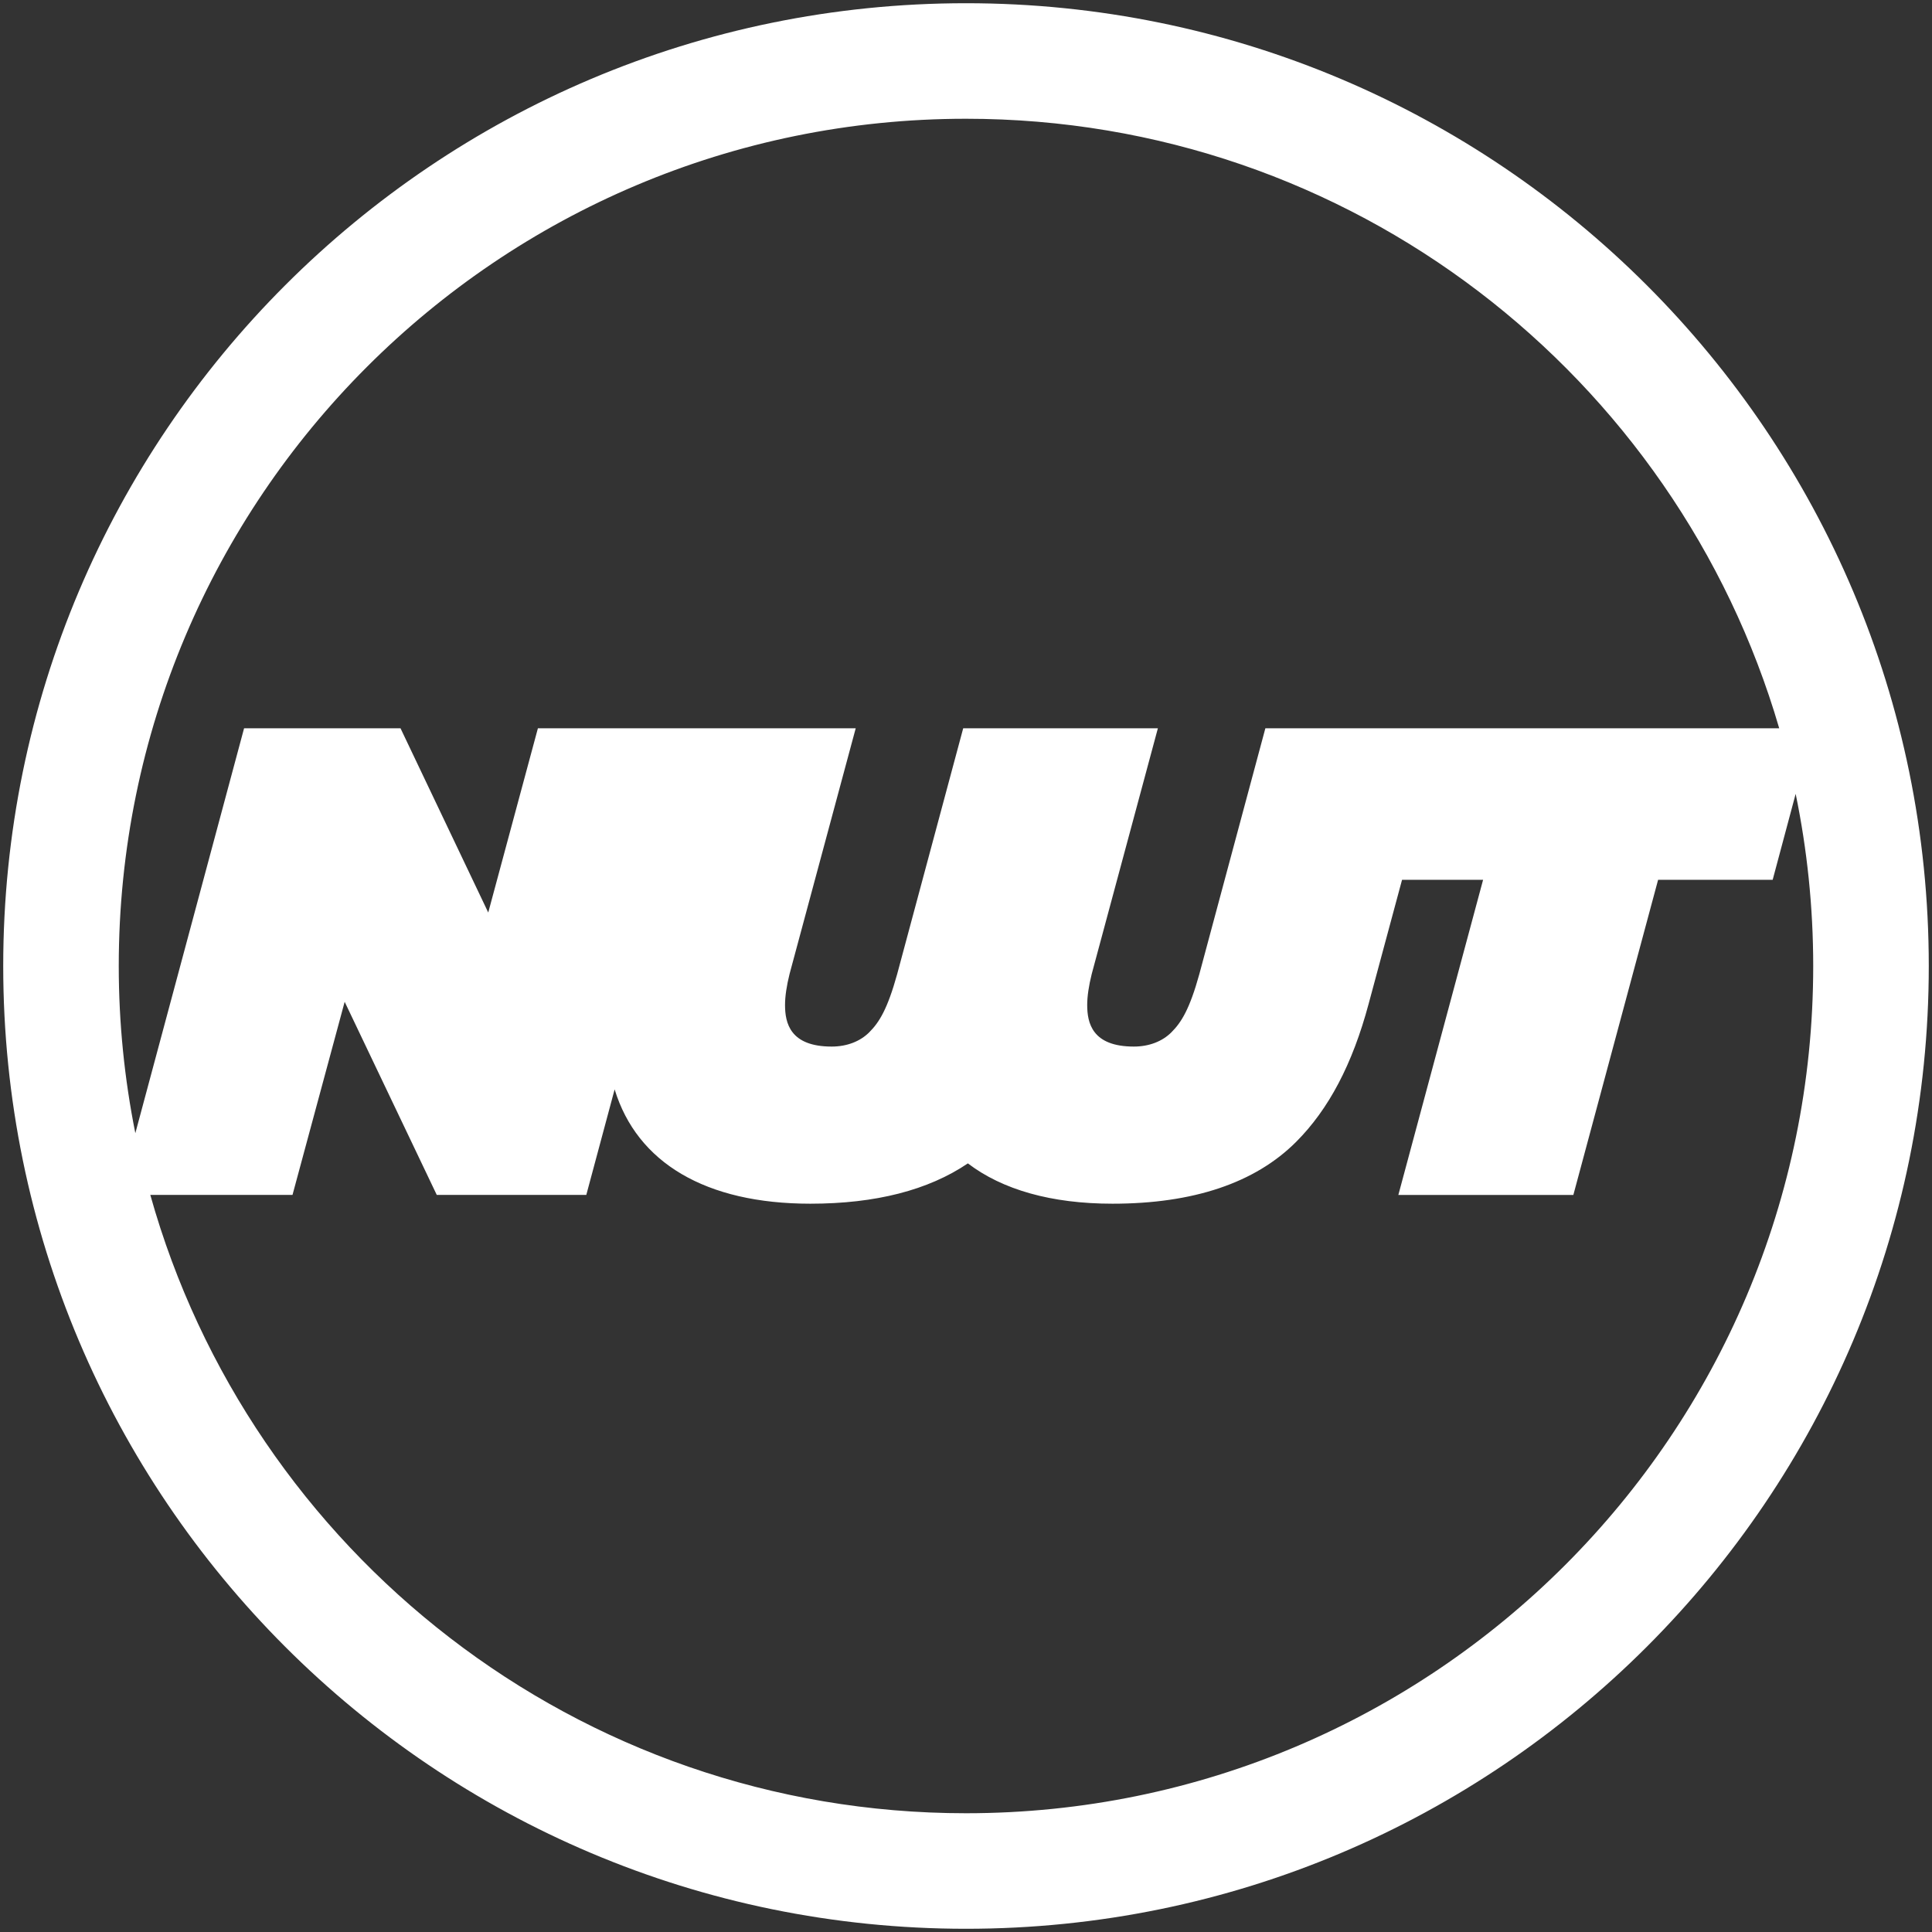 <?xml version="1.0" encoding="utf-8"?>
<!-- Generator: Adobe Illustrator 28.0.0, SVG Export Plug-In . SVG Version: 6.00 Build 0)  -->
<svg version="1.1" id="Layer_1" xmlns="http://www.w3.org/2000/svg" xmlns:xlink="http://www.w3.org/1999/xlink" x="0px" y="0px"
	 viewBox="0 0 600 600" style="enable-background:new 0 0 600 600;" xml:space="preserve">
<rect x="0" y="0" width="600" height="600" fill="#333333" stroke="none"/>
<style type="text/css">
	.st0{fill:#FFFFFF;}
</style>
<path class="st0" d="M300,1C134.87,1,1,134.87,1,300c0,165.13,133.87,299,299,299s299-133.87,299-299C599,134.87,465.13,1,300,1
	 M300,36.88c119.68,0,220.63,79.93,252.55,189.3H392.97l-20.52,76.39c-3,10.8-5.54,14.91-8.67,18.03
	c-2.85,2.85-6.99,4.42-11.64,4.42c-13,0-14.5-7.38-14.5-12.94c0-2.6,0.49-5.95,1.41-9.62l20.54-76.28h-60.46l-20.52,76.39
	c-3,10.8-5.54,14.91-8.67,18.03c-2.85,2.85-6.99,4.42-11.64,4.42c-12.99,0-14.5-7.38-14.5-12.94c0-2.59,0.49-5.95,1.41-9.62
	l20.54-76.28h-98.7l-15.42,57.21l-27.24-57.21H75.8L42.03,351.92c-3.36-16.79-5.15-34.14-5.15-51.92
	C36.88,154.68,154.68,36.88,300,36.88 M300,563.12c-120.67,0-222.3-81.27-253.32-192.03h44.16l16.2-59.97l28.6,59.97h46.44
	l8.8-32.77c6.97,22.79,28.27,35.5,60.78,35.5c20.26,0,36.65-4.21,48.92-12.52c10.72,8.17,25.9,12.52,44.92,12.52
	c25.09,0,44.27-6.45,56.99-19.17c10.15-10.14,17.52-24.15,22.53-42.82l10.4-38.6h25.17l-26.32,97.87h54.35l26.32-97.87h35.58
	l7.14-26.69c3.56,17.27,5.45,35.15,5.45,53.47C563.12,445.32,445.32,563.12,300,563.12"/>
</svg>
